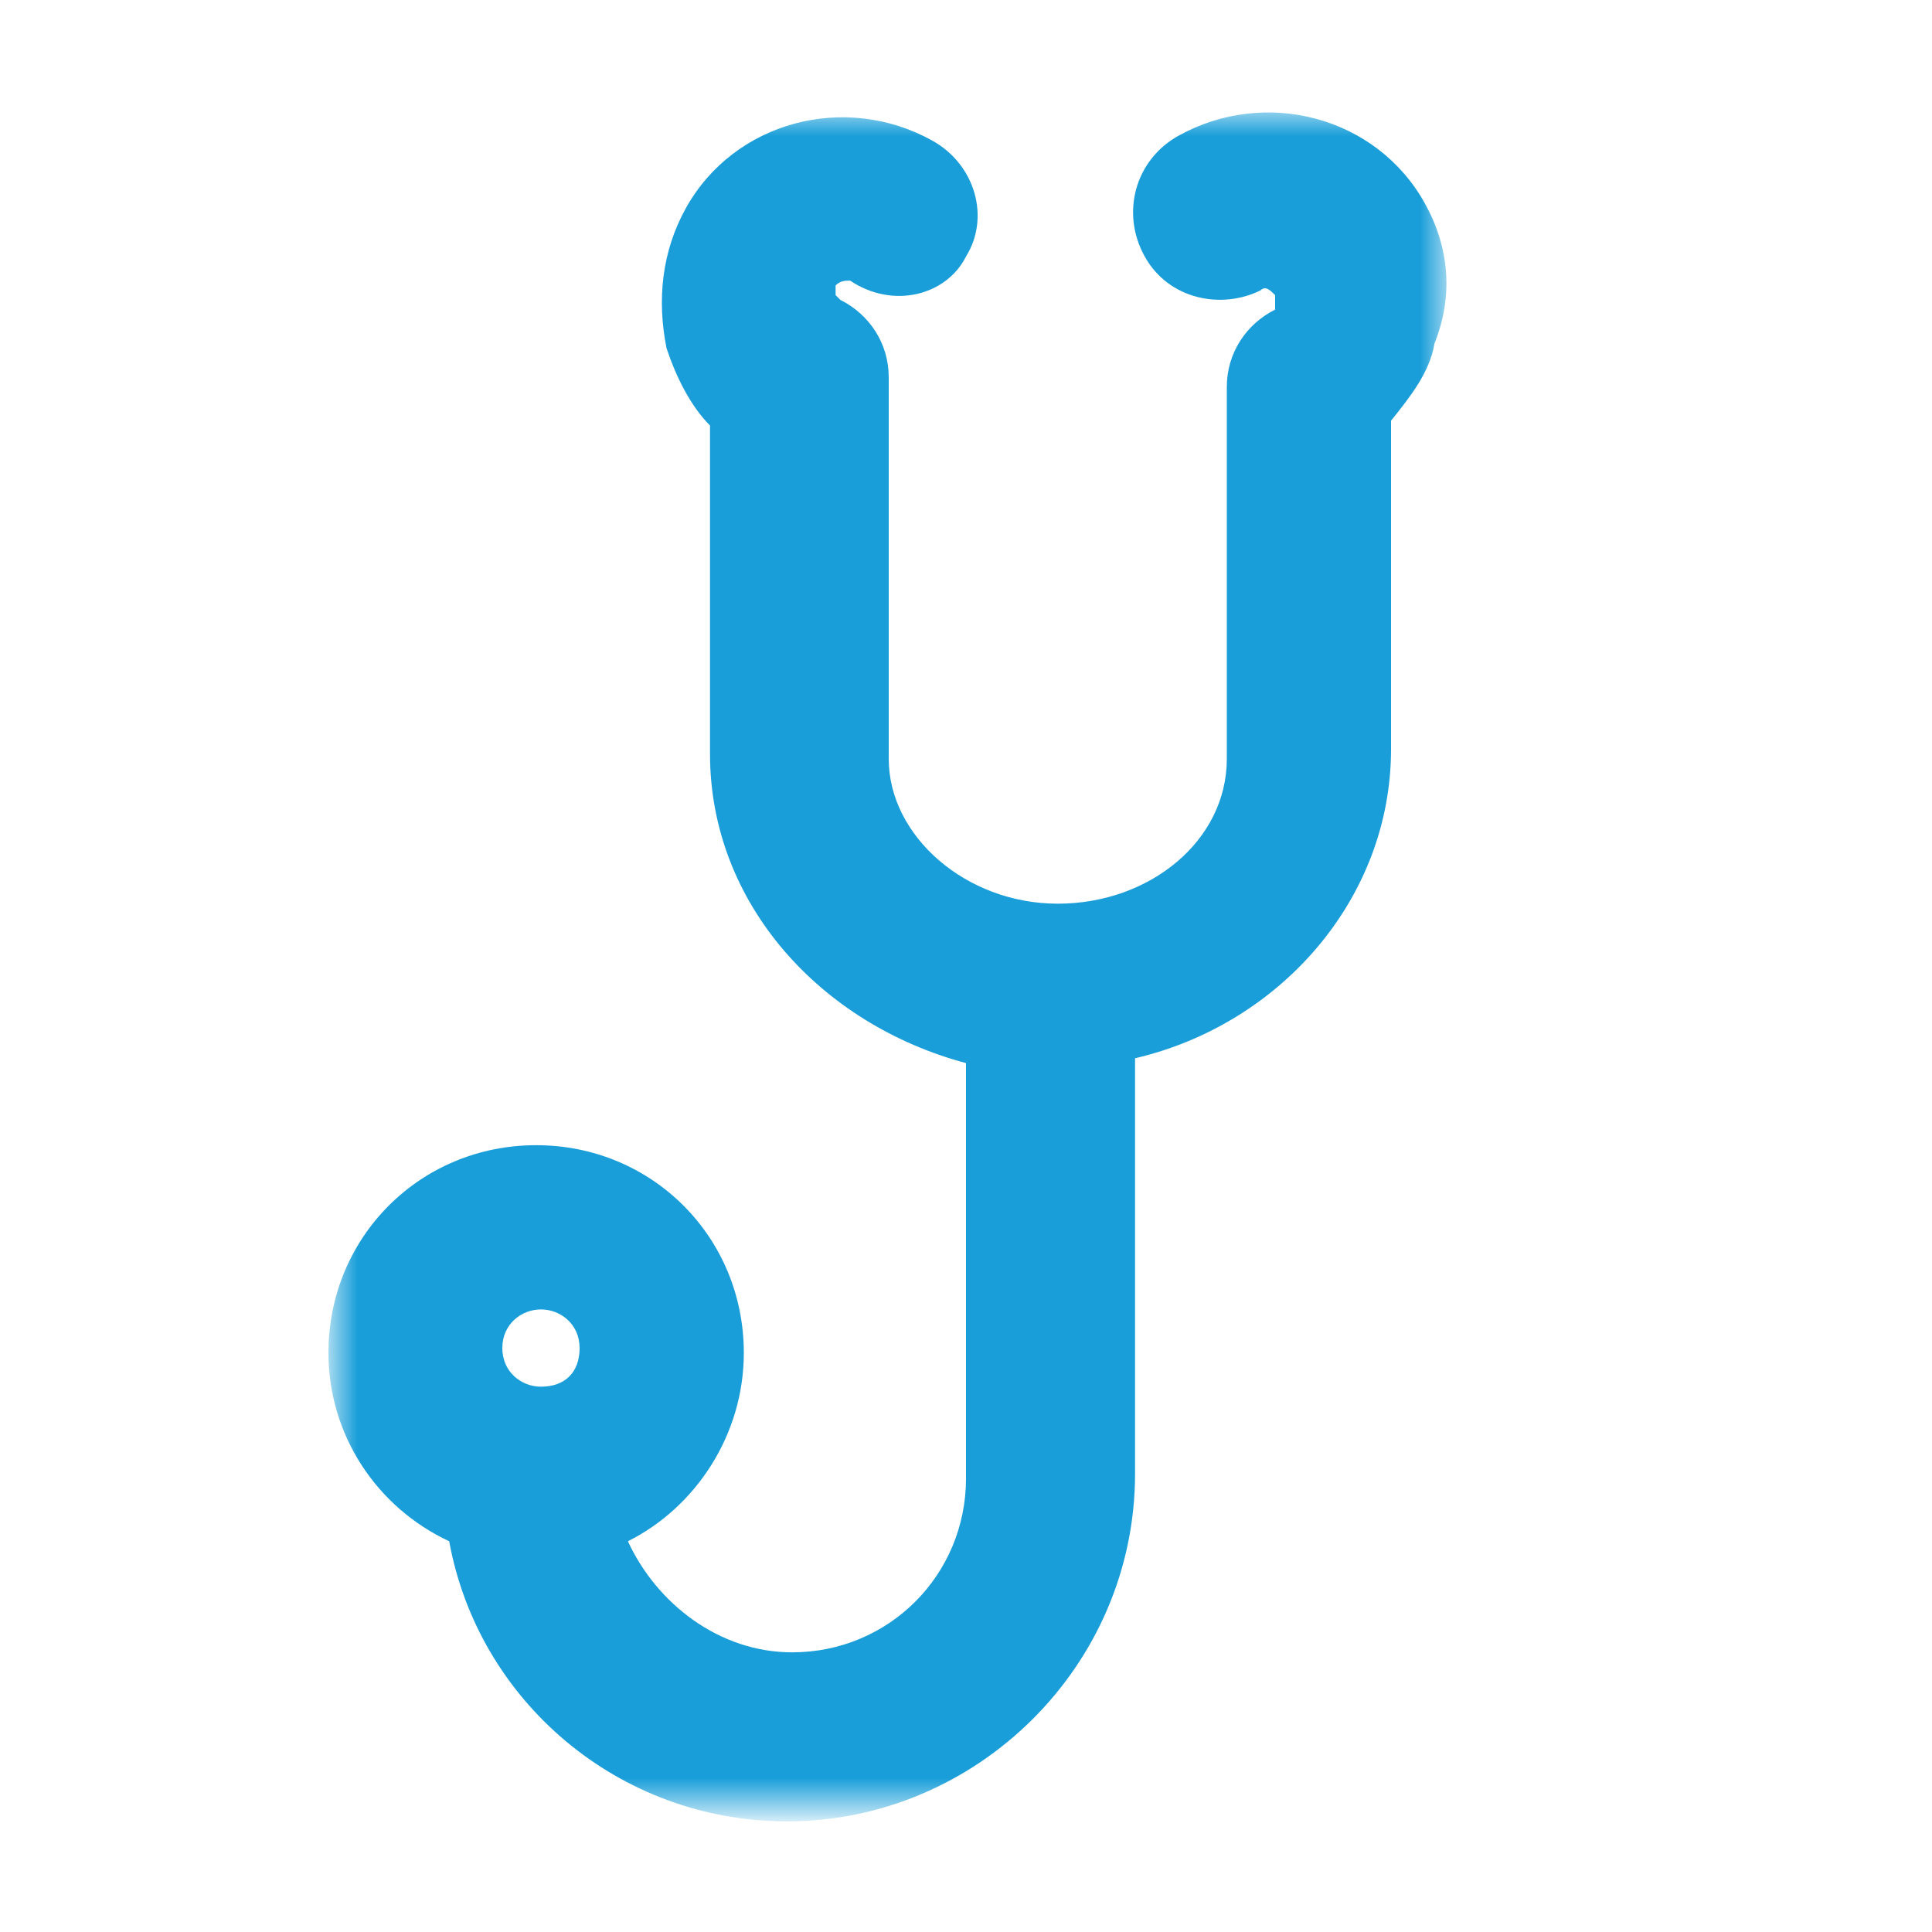 <?xml version="1.0" encoding="utf-8"?>
<!-- Generator: Adobe Illustrator 27.0.0, SVG Export Plug-In . SVG Version: 6.00 Build 0)  -->
<svg version="1.1" id="Layer_1" xmlns="http://www.w3.org/2000/svg" xmlns:xlink="http://www.w3.org/1999/xlink" x="0px" y="0px"
	 viewBox="0 0 40 40" style="enable-background:new 0 0 40 40;" xml:space="preserve">
<style type="text/css">
	.st0{filter:url(#Adobe_OpacityMaskFilter);}
	.st1{fill-rule:evenodd;clip-rule:evenodd;fill:#FFFFFF;}
	
		.st2{mask:url(#prefix__d_00000040565593165537718070000007479570718133323923_);fill-rule:evenodd;clip-rule:evenodd;fill:#199ED9;}
</style>
<g transform="translate(0 4.31)">
	<defs>
		<filter id="Adobe_OpacityMaskFilter" filterUnits="userSpaceOnUse" x="6.9" y="-2" width="23.1" height="35.3">
			<feColorMatrix  type="matrix" values="1 0 0 0 0  0 1 0 0 0  0 0 1 0 0  0 0 0 1 0"/>
		</filter>
	</defs>
	
		<mask maskUnits="userSpaceOnUse" x="6.9" y="-2" width="23.1" height="35.3" id="prefix__d_00000040565593165537718070000007479570718133323923_">
		<g class="st0">
			<path id="prefix__c_00000182500307911496491310000012243060623735135415_" class="st1" d="M6.9-2H30v35.3H6.9V-2z"/>
		</g>
	</mask>
	<path class="st2" d="M11.2,22.8c0.4,0,0.8,0.3,0.8,0.8s-0.3,0.8-0.8,0.8c-0.4,0-0.8-0.3-0.8-0.8S10.8,22.8,11.2,22.8 M29.5-0.1
		c-1-1.8-3.3-2.4-5.1-1.4C23.5-1,23.2,0.1,23.7,1c0.5,0.9,1.6,1.1,2.4,0.7c0.1-0.1,0.2,0,0.3,0.1c0,0.1,0,0.1,0,0.2c0,0,0,0.1,0,0.1
		c-0.6,0.3-1,0.9-1,1.6v7.7c0,1.7-1.6,3-3.5,3s-3.5-1.4-3.5-3V3.5c0-0.7-0.4-1.3-1-1.6c0,0-0.1-0.1-0.1-0.1c0-0.1,0-0.1,0-0.2
		c0.1-0.1,0.2-0.1,0.3-0.1C18.5,2.1,19.6,1.8,20,1c0.5-0.8,0.2-1.9-0.7-2.4c-1.8-1-4.1-0.4-5.1,1.4c-0.5,0.9-0.6,1.9-0.4,2.9
		c0.2,0.6,0.5,1.2,0.9,1.6v6.8c0,3.1,2.3,5.6,5.3,6.4v8.6c0,2-1.6,3.6-3.6,3.6c-1.5,0-2.8-1-3.4-2.3c1.4-0.7,2.4-2.2,2.4-3.9
		c0-2.4-1.9-4.3-4.3-4.3c-2.4,0-4.3,1.9-4.3,4.3c0,1.7,1,3.2,2.5,3.9c0.6,3.3,3.5,5.8,7,5.8c3.9,0,7.2-3.2,7.2-7.2v-8.6
		c3-0.7,5.3-3.3,5.3-6.4V4.4c0.4-0.5,0.8-1,0.9-1.6C30.1,1.8,30,0.8,29.5-0.1"/>
</g>
</svg>
